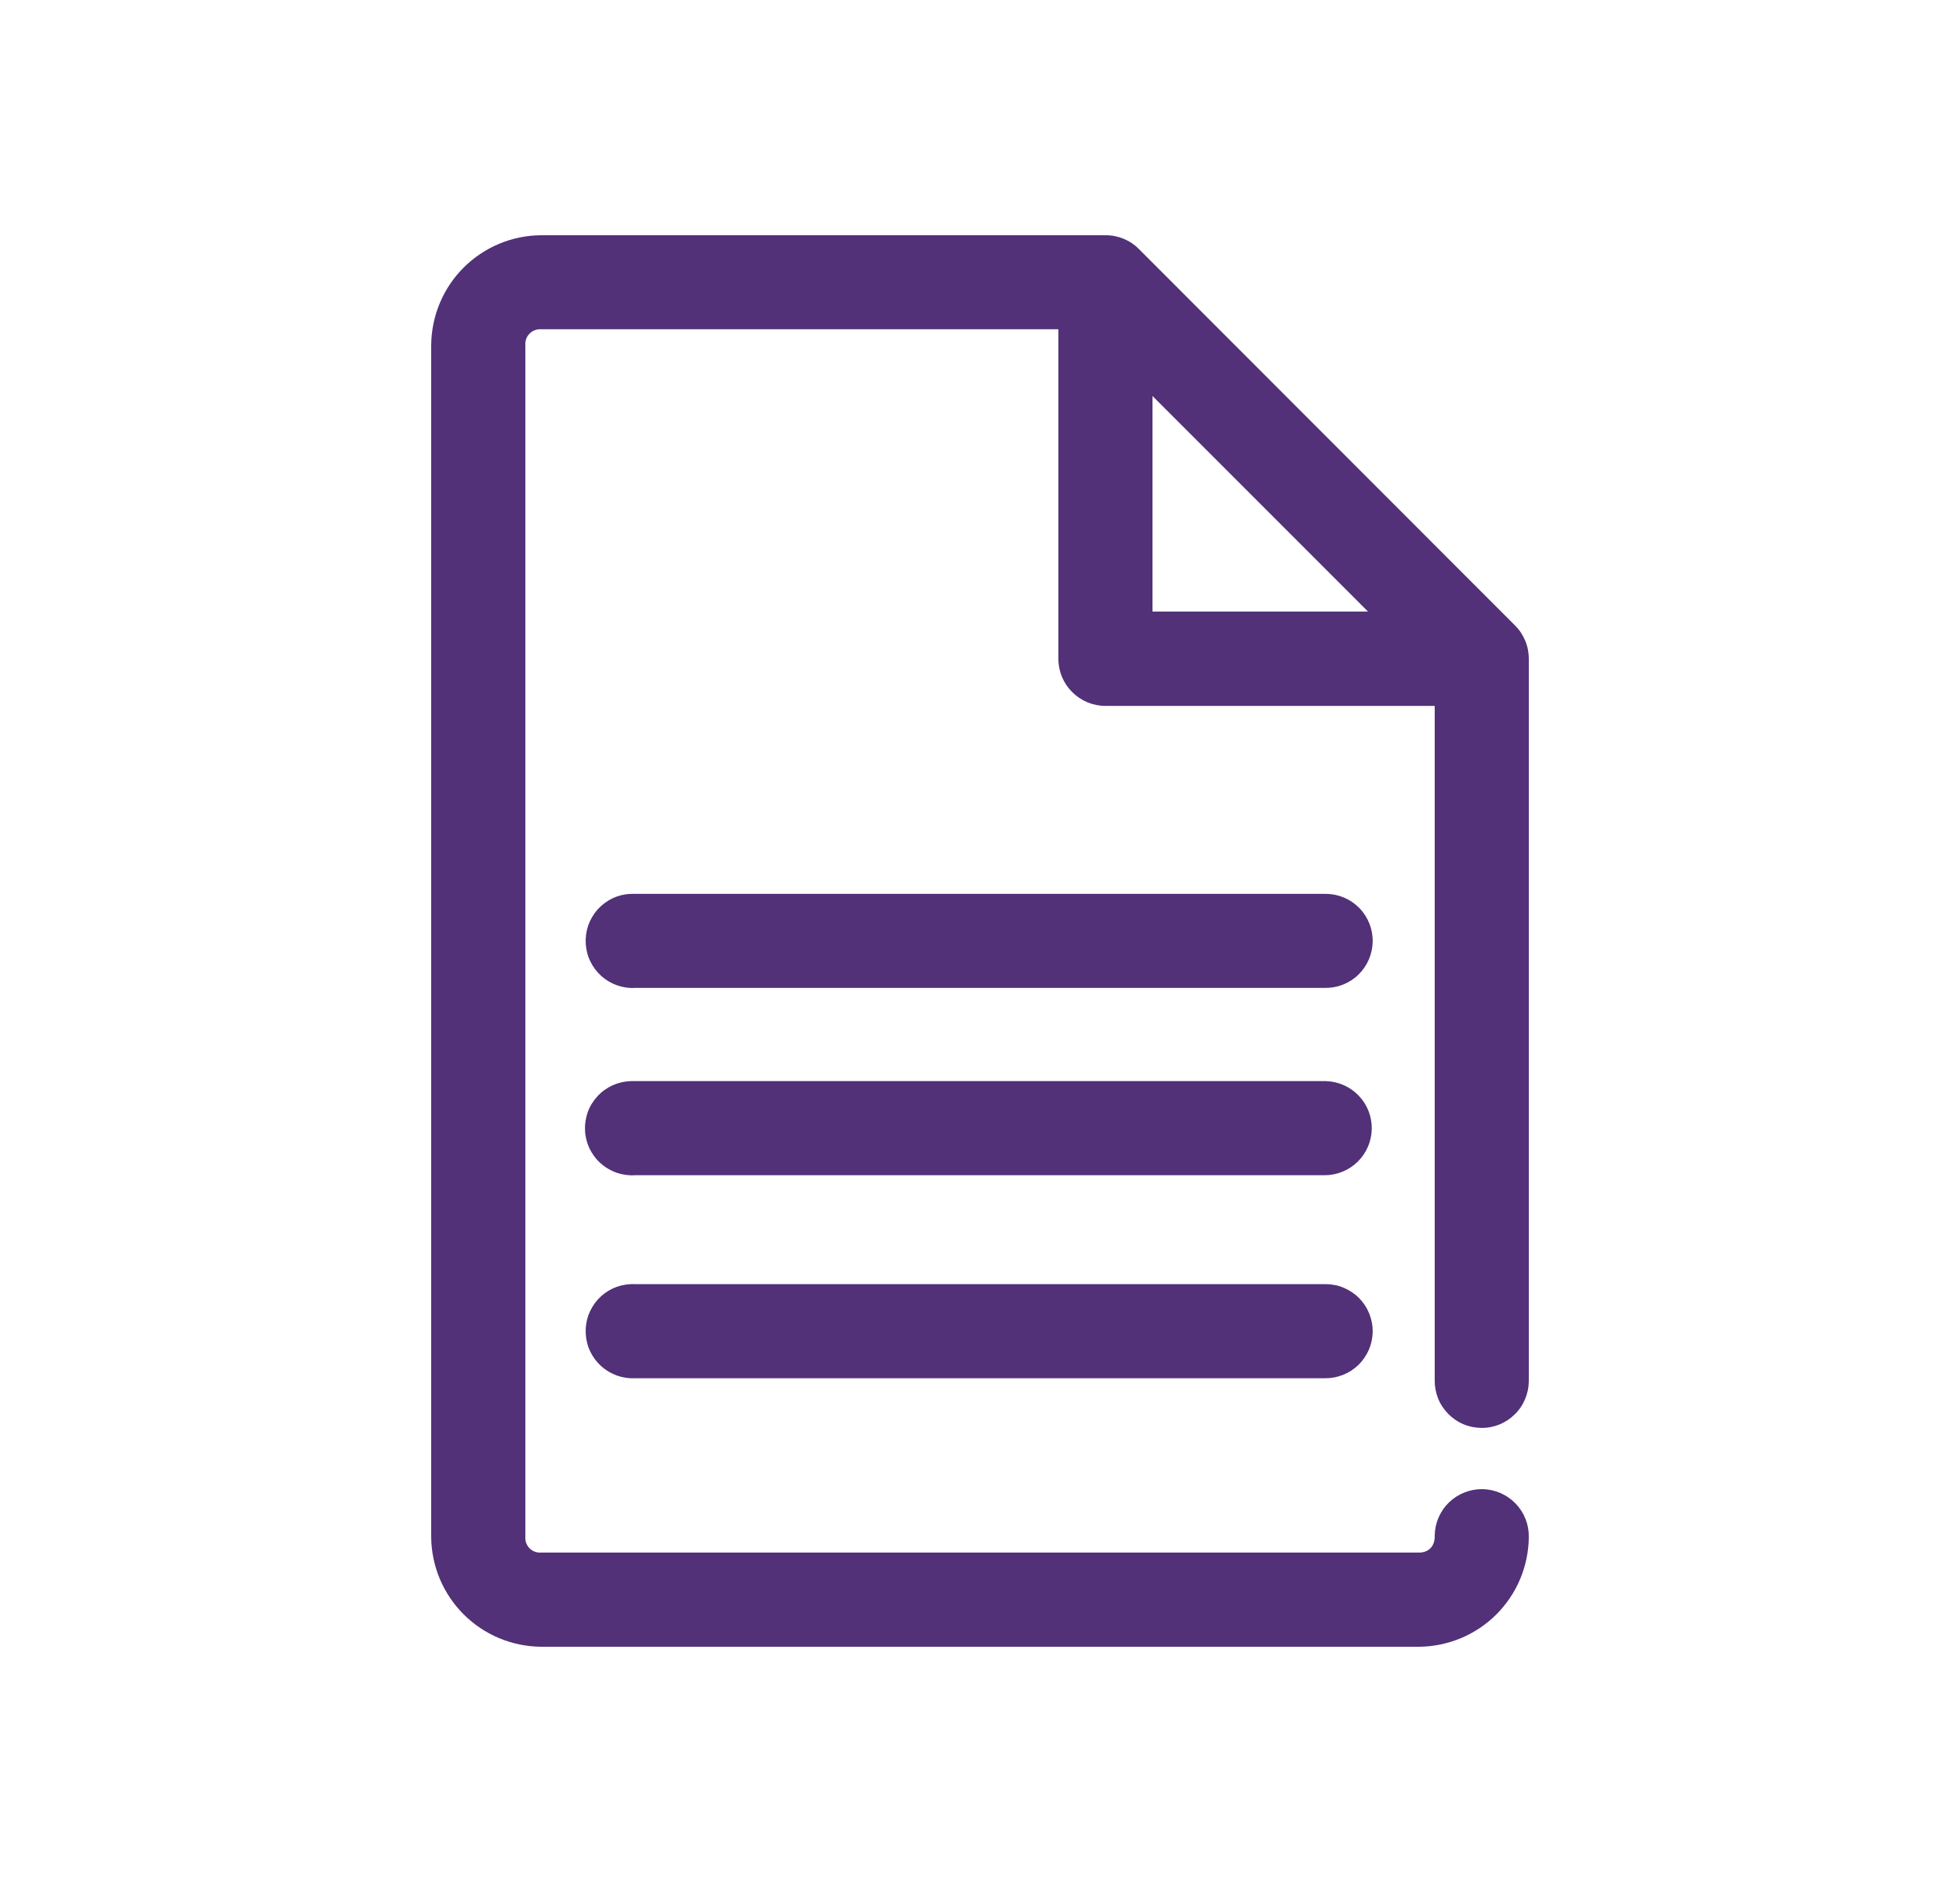 <svg width="25" height="24" viewBox="0 0 25 24" fill="none" xmlns="http://www.w3.org/2000/svg">
<path d="M6.901 3C6.53 3.002 6.176 3.151 5.913 3.413C5.651 3.675 5.503 4.03 5.5 4.401V19.601C5.503 19.971 5.652 20.326 5.914 20.587C6.176 20.849 6.531 20.997 6.901 21H18.1C18.47 20.997 18.825 20.849 19.087 20.587C19.349 20.325 19.497 19.971 19.5 19.601C19.503 19.441 19.442 19.288 19.331 19.173C19.22 19.059 19.069 18.993 18.91 18.99C18.75 18.988 18.597 19.049 18.482 19.159C18.368 19.27 18.302 19.422 18.3 19.581V19.594C18.3 19.72 18.221 19.799 18.1 19.799H6.901C6.874 19.801 6.847 19.797 6.822 19.788C6.797 19.778 6.774 19.764 6.755 19.745C6.736 19.726 6.722 19.703 6.712 19.678C6.703 19.653 6.699 19.626 6.701 19.599V4.401C6.699 4.374 6.703 4.347 6.712 4.321C6.721 4.296 6.736 4.273 6.755 4.254C6.774 4.235 6.797 4.22 6.822 4.211C6.847 4.201 6.874 4.197 6.901 4.199H13.5V8.4C13.499 8.559 13.562 8.712 13.675 8.825C13.788 8.938 13.94 9.002 14.1 9.002H18.3V17.601C18.299 17.68 18.313 17.758 18.342 17.831C18.371 17.905 18.415 17.971 18.47 18.028C18.525 18.084 18.59 18.13 18.663 18.161C18.735 18.192 18.813 18.208 18.892 18.209C18.97 18.211 19.049 18.196 19.122 18.167C19.195 18.138 19.262 18.094 19.318 18.039C19.375 17.985 19.42 17.919 19.451 17.846C19.482 17.774 19.499 17.696 19.5 17.617V8.4C19.5 8.321 19.485 8.243 19.454 8.17C19.424 8.097 19.38 8.031 19.324 7.976L14.527 3.176C14.471 3.119 14.405 3.075 14.332 3.045C14.259 3.015 14.18 2.999 14.101 3H6.901ZM14.7 5.05L17.449 7.799H14.7V5.05ZM8.04 16.376C7.961 16.38 7.884 16.399 7.812 16.433C7.741 16.467 7.677 16.515 7.624 16.573C7.572 16.632 7.531 16.7 7.504 16.775C7.478 16.849 7.467 16.928 7.471 17.007C7.475 17.085 7.494 17.163 7.528 17.234C7.562 17.305 7.61 17.369 7.668 17.422C7.727 17.474 7.795 17.515 7.87 17.542C7.944 17.568 8.023 17.58 8.101 17.576H16.9C16.979 17.577 17.057 17.562 17.13 17.533C17.204 17.504 17.27 17.461 17.327 17.406C17.383 17.351 17.428 17.285 17.46 17.213C17.491 17.141 17.507 17.063 17.509 16.984C17.51 16.905 17.495 16.827 17.466 16.754C17.437 16.681 17.394 16.614 17.339 16.557C17.284 16.501 17.218 16.456 17.146 16.425C17.074 16.393 16.996 16.377 16.917 16.376H8.101C8.081 16.375 8.06 16.375 8.039 16.376H8.04ZM8.04 13.787C7.96 13.79 7.882 13.809 7.81 13.842C7.737 13.876 7.672 13.923 7.619 13.982C7.565 14.041 7.523 14.109 7.496 14.184C7.47 14.259 7.458 14.339 7.462 14.418C7.466 14.498 7.486 14.576 7.52 14.648C7.555 14.719 7.603 14.784 7.663 14.836C7.722 14.889 7.792 14.93 7.867 14.956C7.942 14.981 8.022 14.992 8.101 14.987H16.9C17.057 14.986 17.208 14.923 17.319 14.813C17.431 14.702 17.495 14.552 17.497 14.395C17.499 14.238 17.44 14.086 17.331 13.973C17.223 13.859 17.074 13.793 16.917 13.787H8.101C8.081 13.786 8.06 13.786 8.039 13.787H8.04ZM8.04 11.399C7.961 11.403 7.884 11.422 7.812 11.456C7.741 11.49 7.677 11.538 7.624 11.596C7.572 11.655 7.531 11.723 7.504 11.798C7.478 11.872 7.467 11.951 7.471 12.03C7.475 12.108 7.494 12.186 7.528 12.257C7.562 12.328 7.61 12.392 7.668 12.445C7.727 12.498 7.795 12.538 7.87 12.565C7.944 12.591 8.023 12.603 8.101 12.598H16.9C17.059 12.601 17.213 12.54 17.327 12.429C17.441 12.318 17.506 12.166 17.509 12.007C17.511 11.848 17.45 11.694 17.339 11.58C17.228 11.466 17.076 11.401 16.917 11.399H8.101C8.081 11.398 8.06 11.399 8.039 11.4L8.04 11.399Z" fill="#523178"/>
</svg>
